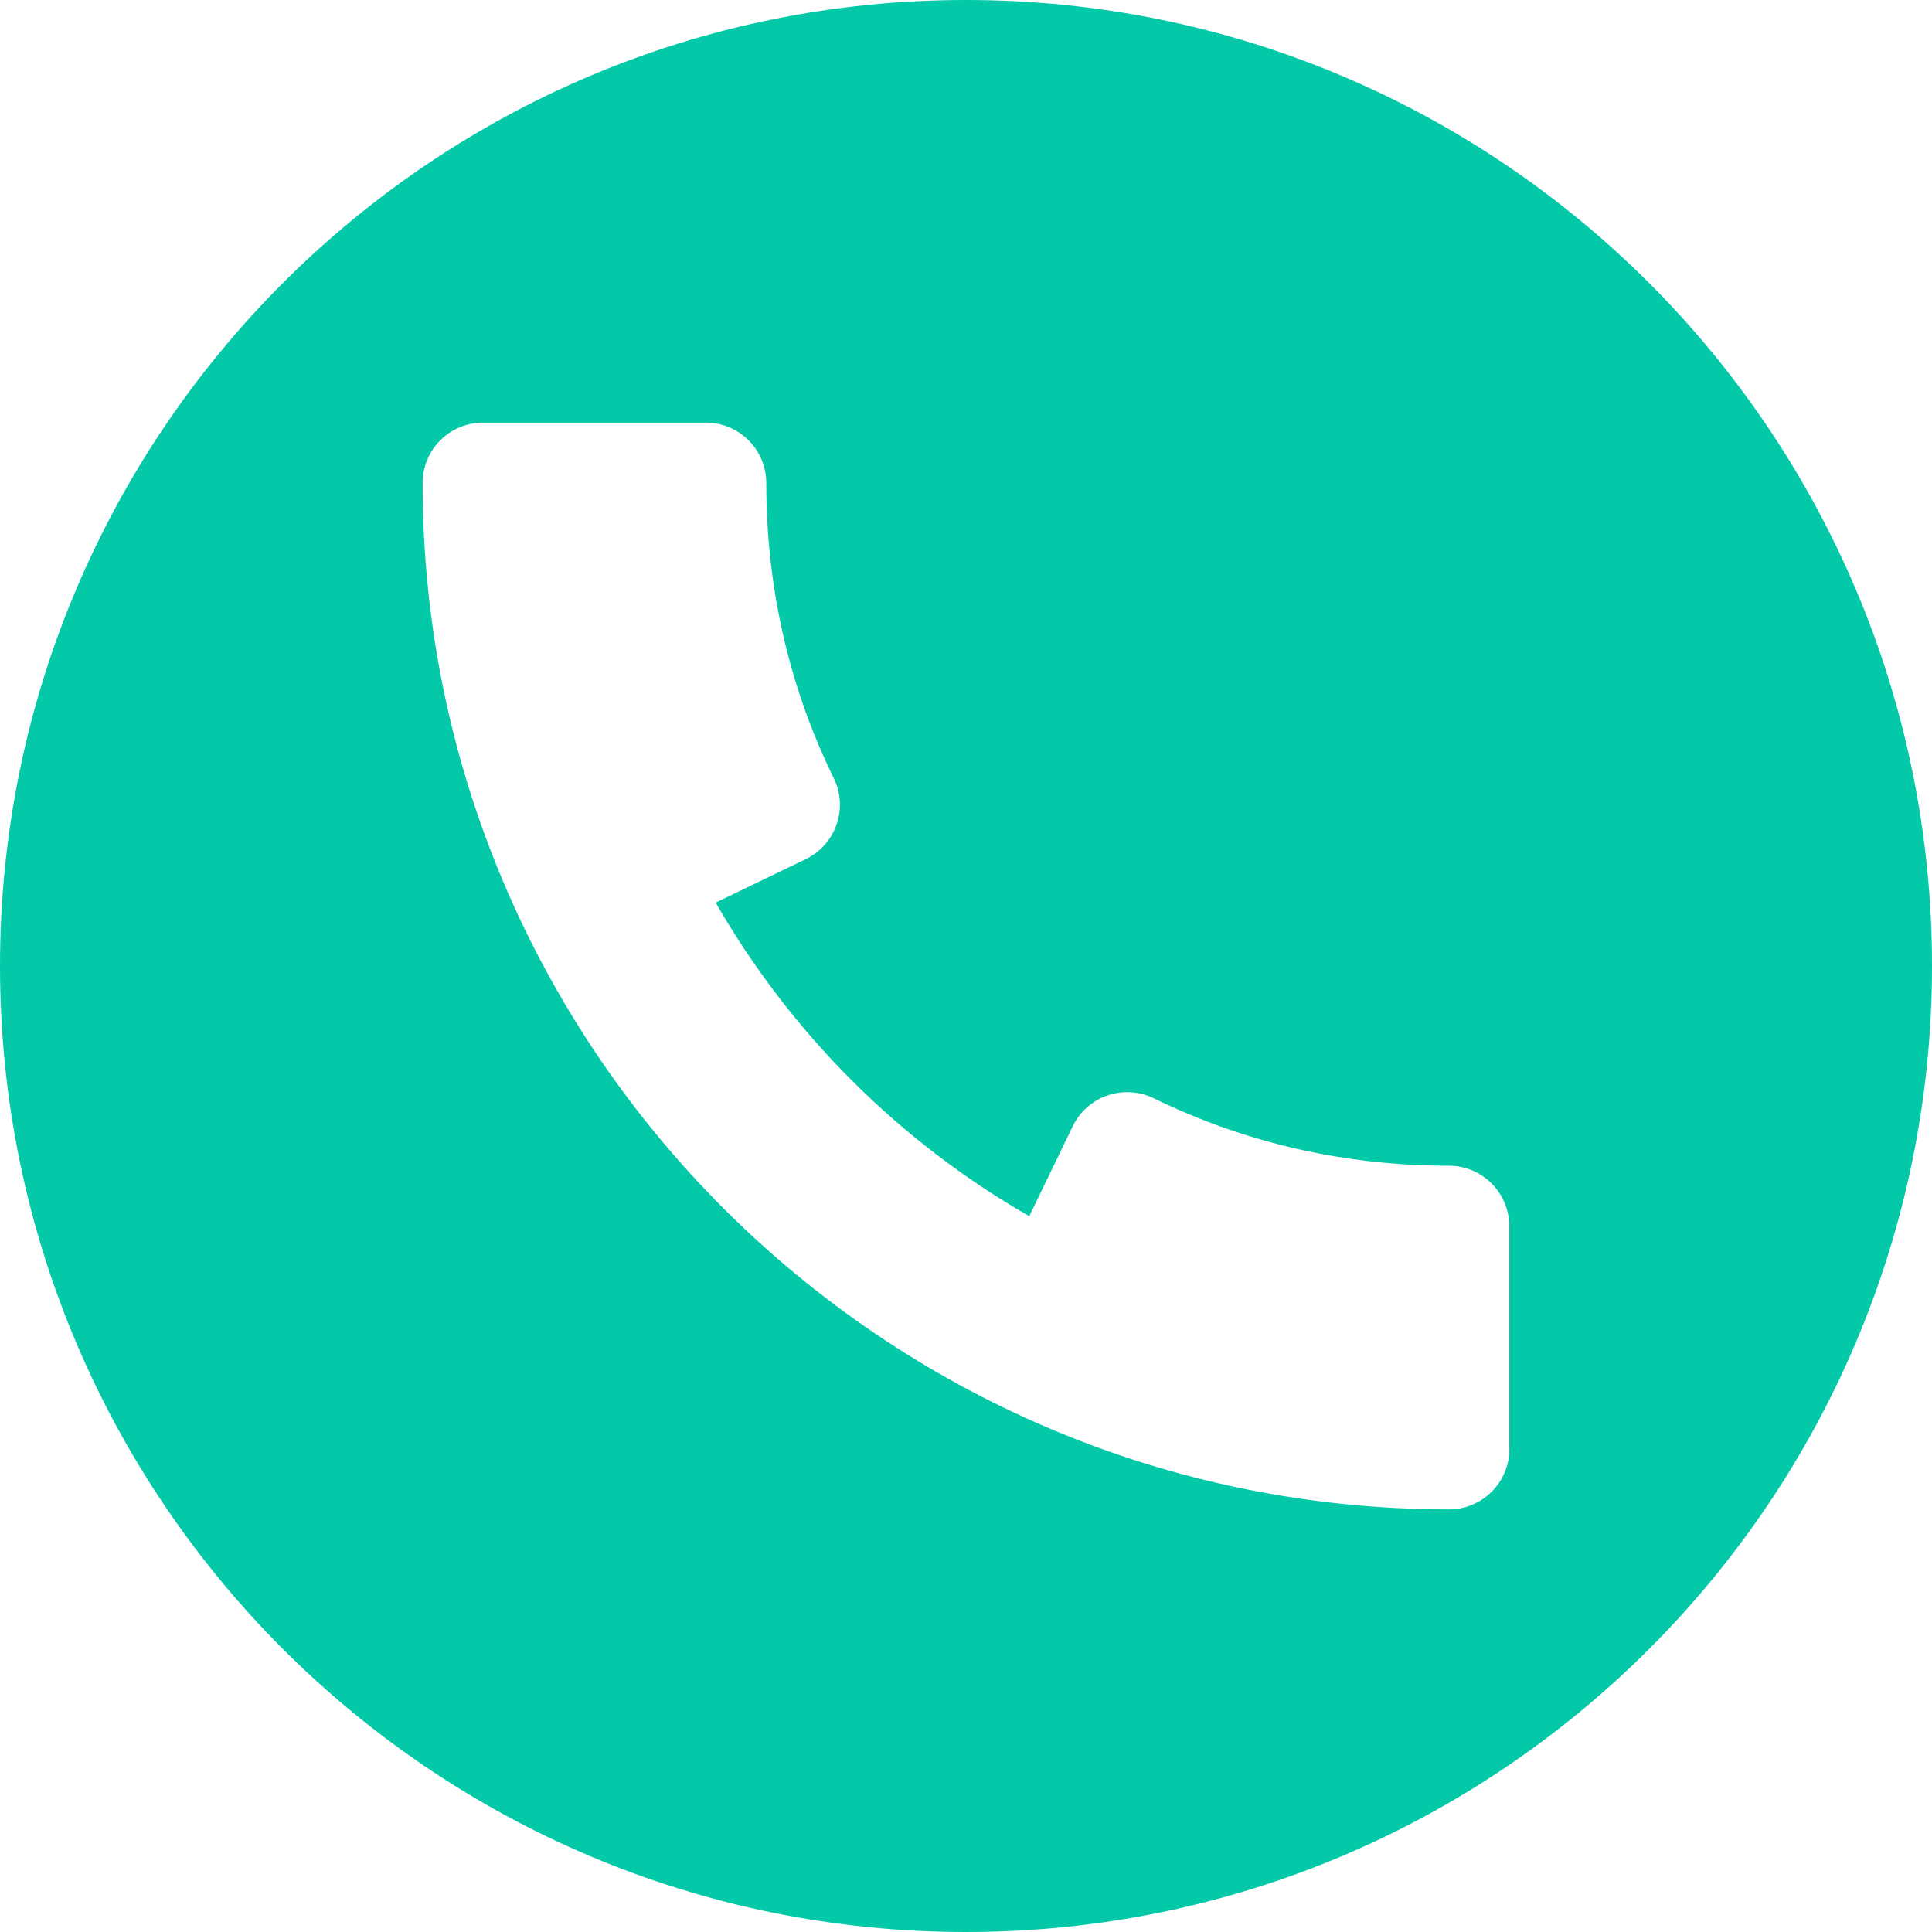 <svg width="32" height="32" viewBox="0 0 32 32" fill="none" xmlns="http://www.w3.org/2000/svg">
<path d="M16 0C7.164 0 0 7.164 0 16C0 24.836 7.164 32 16 32C24.836 32 32 24.836 32 16C32 7.164 24.836 0 16 0ZM24 25C14.626 25 7 17.374 7 8C7 7.448 7.448 7 8 7H11.692C12.244 7 12.692 7.448 12.692 8C12.692 9.728 13.068 11.374 13.81 12.89C13.928 13.13 13.944 13.404 13.856 13.656C13.77 13.908 13.586 14.114 13.346 14.23L11.854 14.95C13.096 17.112 14.888 18.906 17.048 20.144L17.768 18.654C17.884 18.414 18.09 18.232 18.342 18.144C18.594 18.058 18.87 18.074 19.108 18.19C20.628 18.932 22.272 19.308 23.998 19.308C24.55 19.308 24.998 19.756 24.998 20.308V24H25C25 24.552 24.552 25 24 25Z" fill="#03C9A9"/>
</svg>
